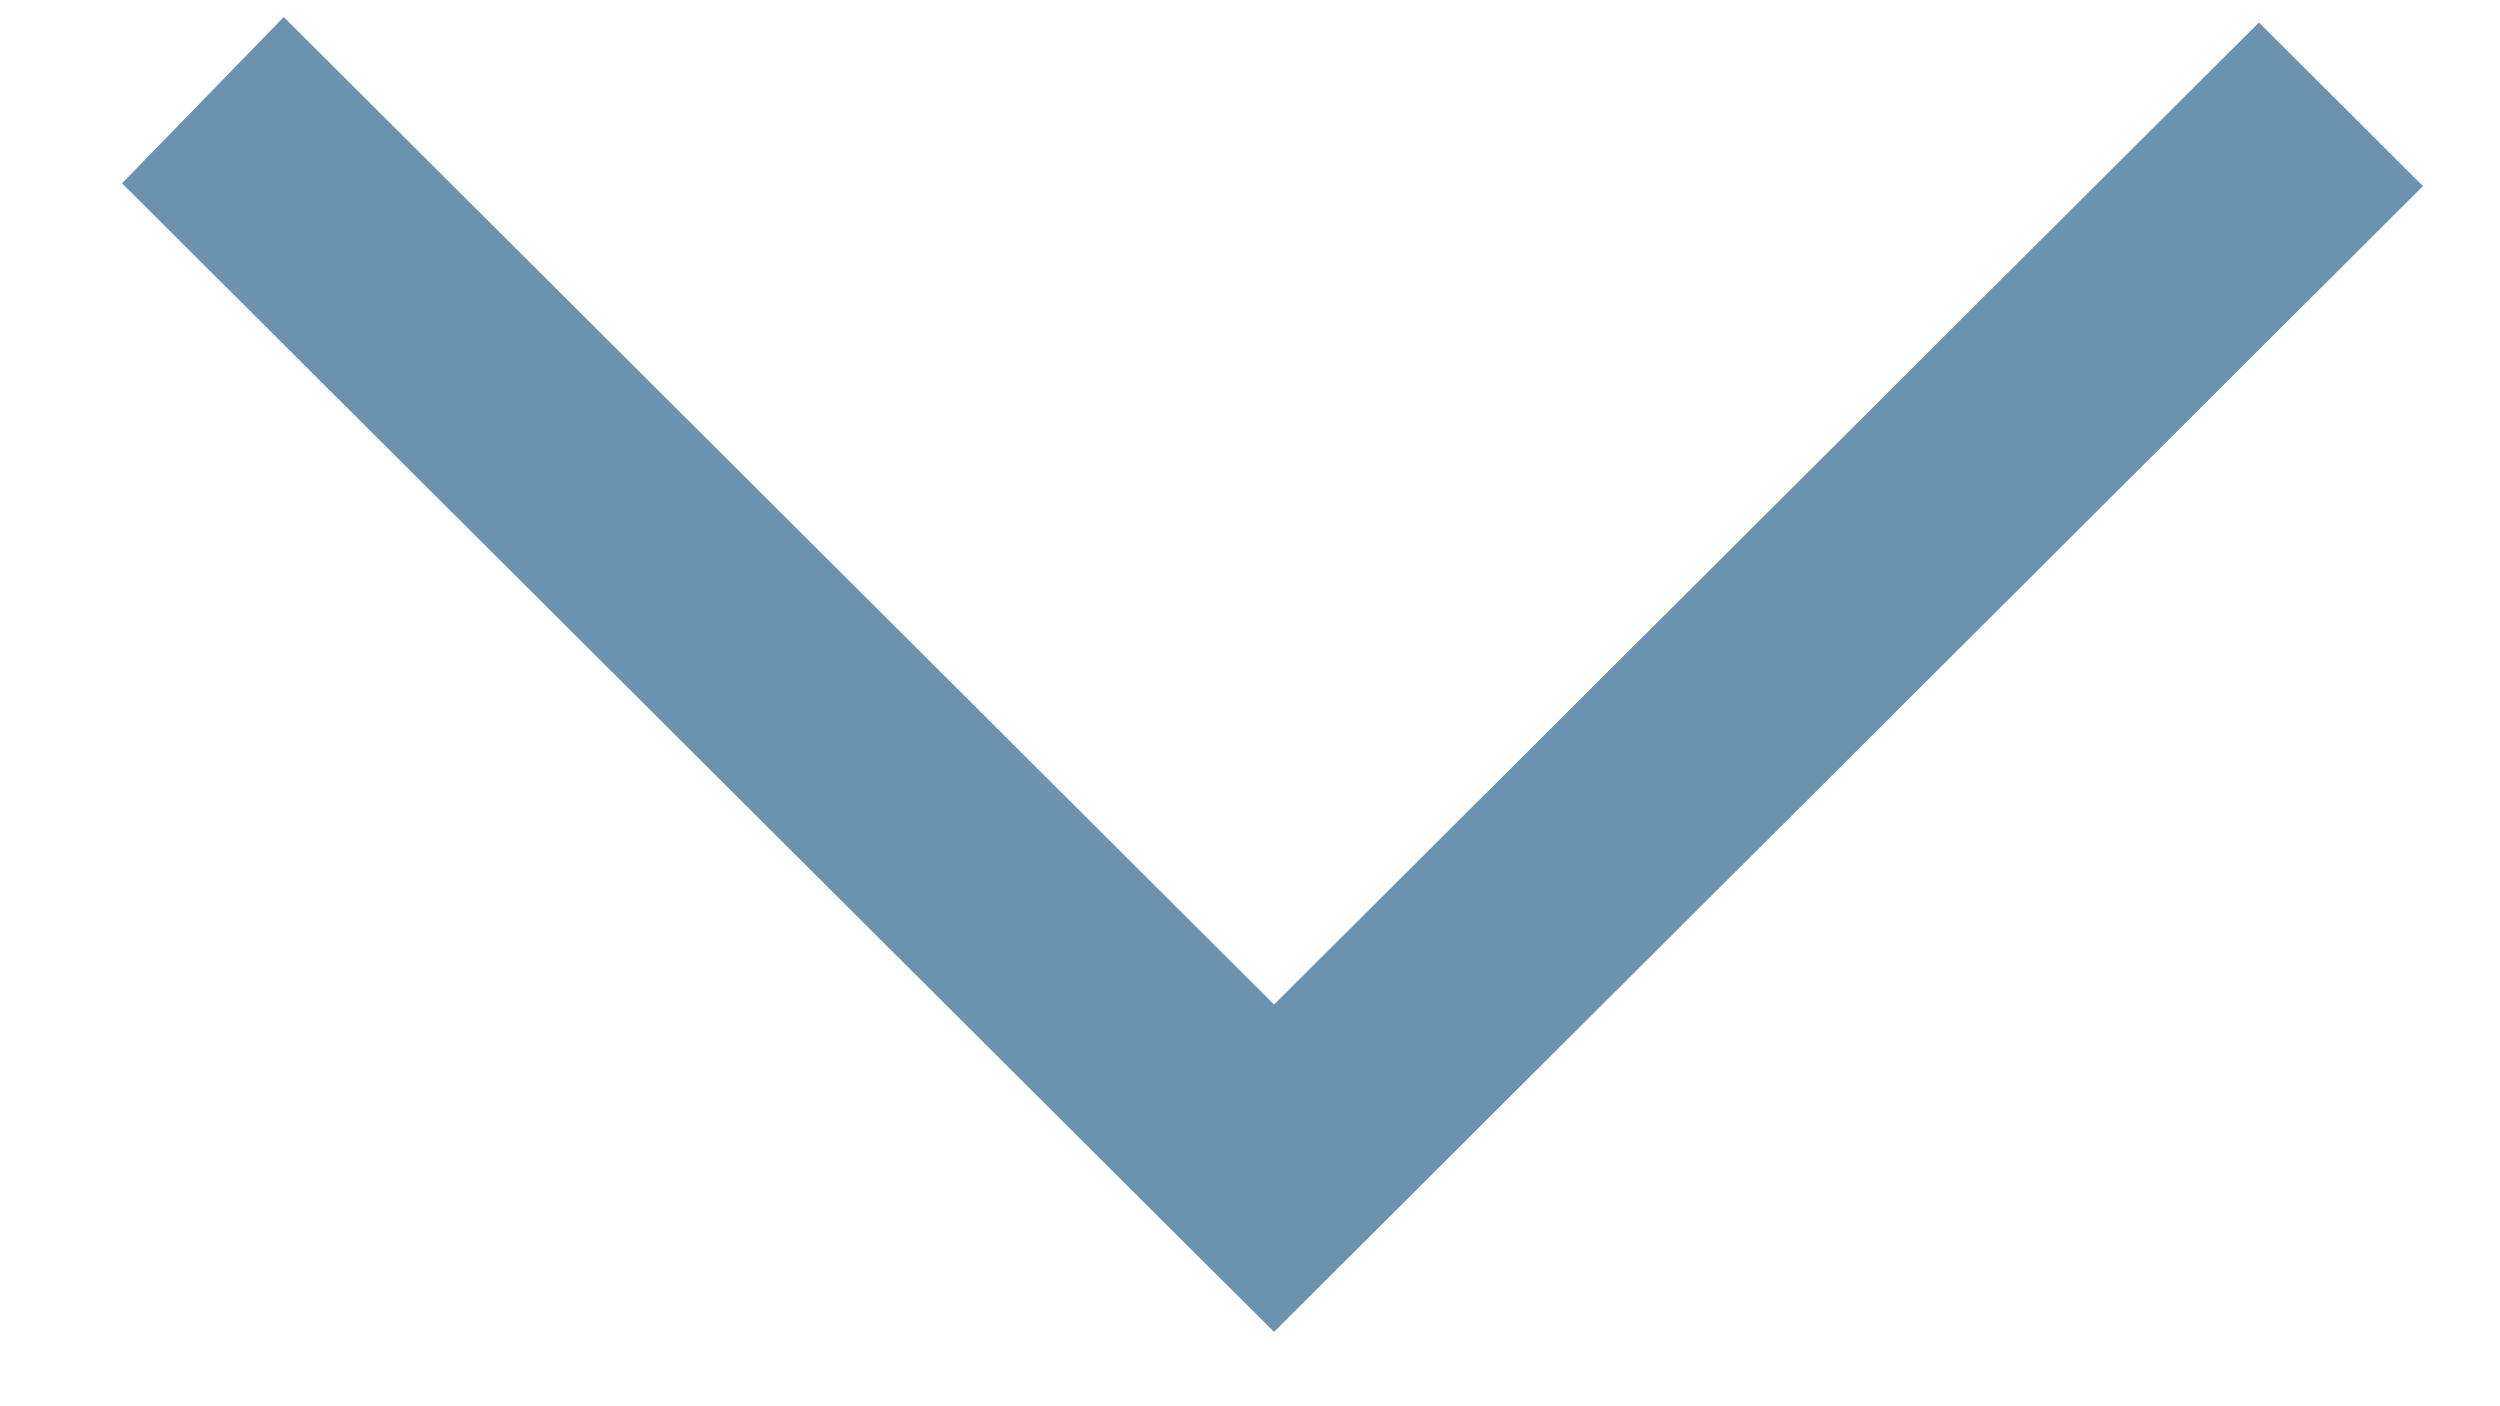 <?xml version="1.0" encoding="UTF-8"?> <svg xmlns="http://www.w3.org/2000/svg" width="16" height="9" fill="none"><path fill-rule="evenodd" clip-rule="evenodd" d="M.781 1.173 1.816.109l6.338 6.32.676-.674-.004.004L14.457.144l1.05 1.047-7.353 7.333C7.074 7.45 8.127 8.498.781 1.173Z" fill="#6B92AE"></path></svg> 